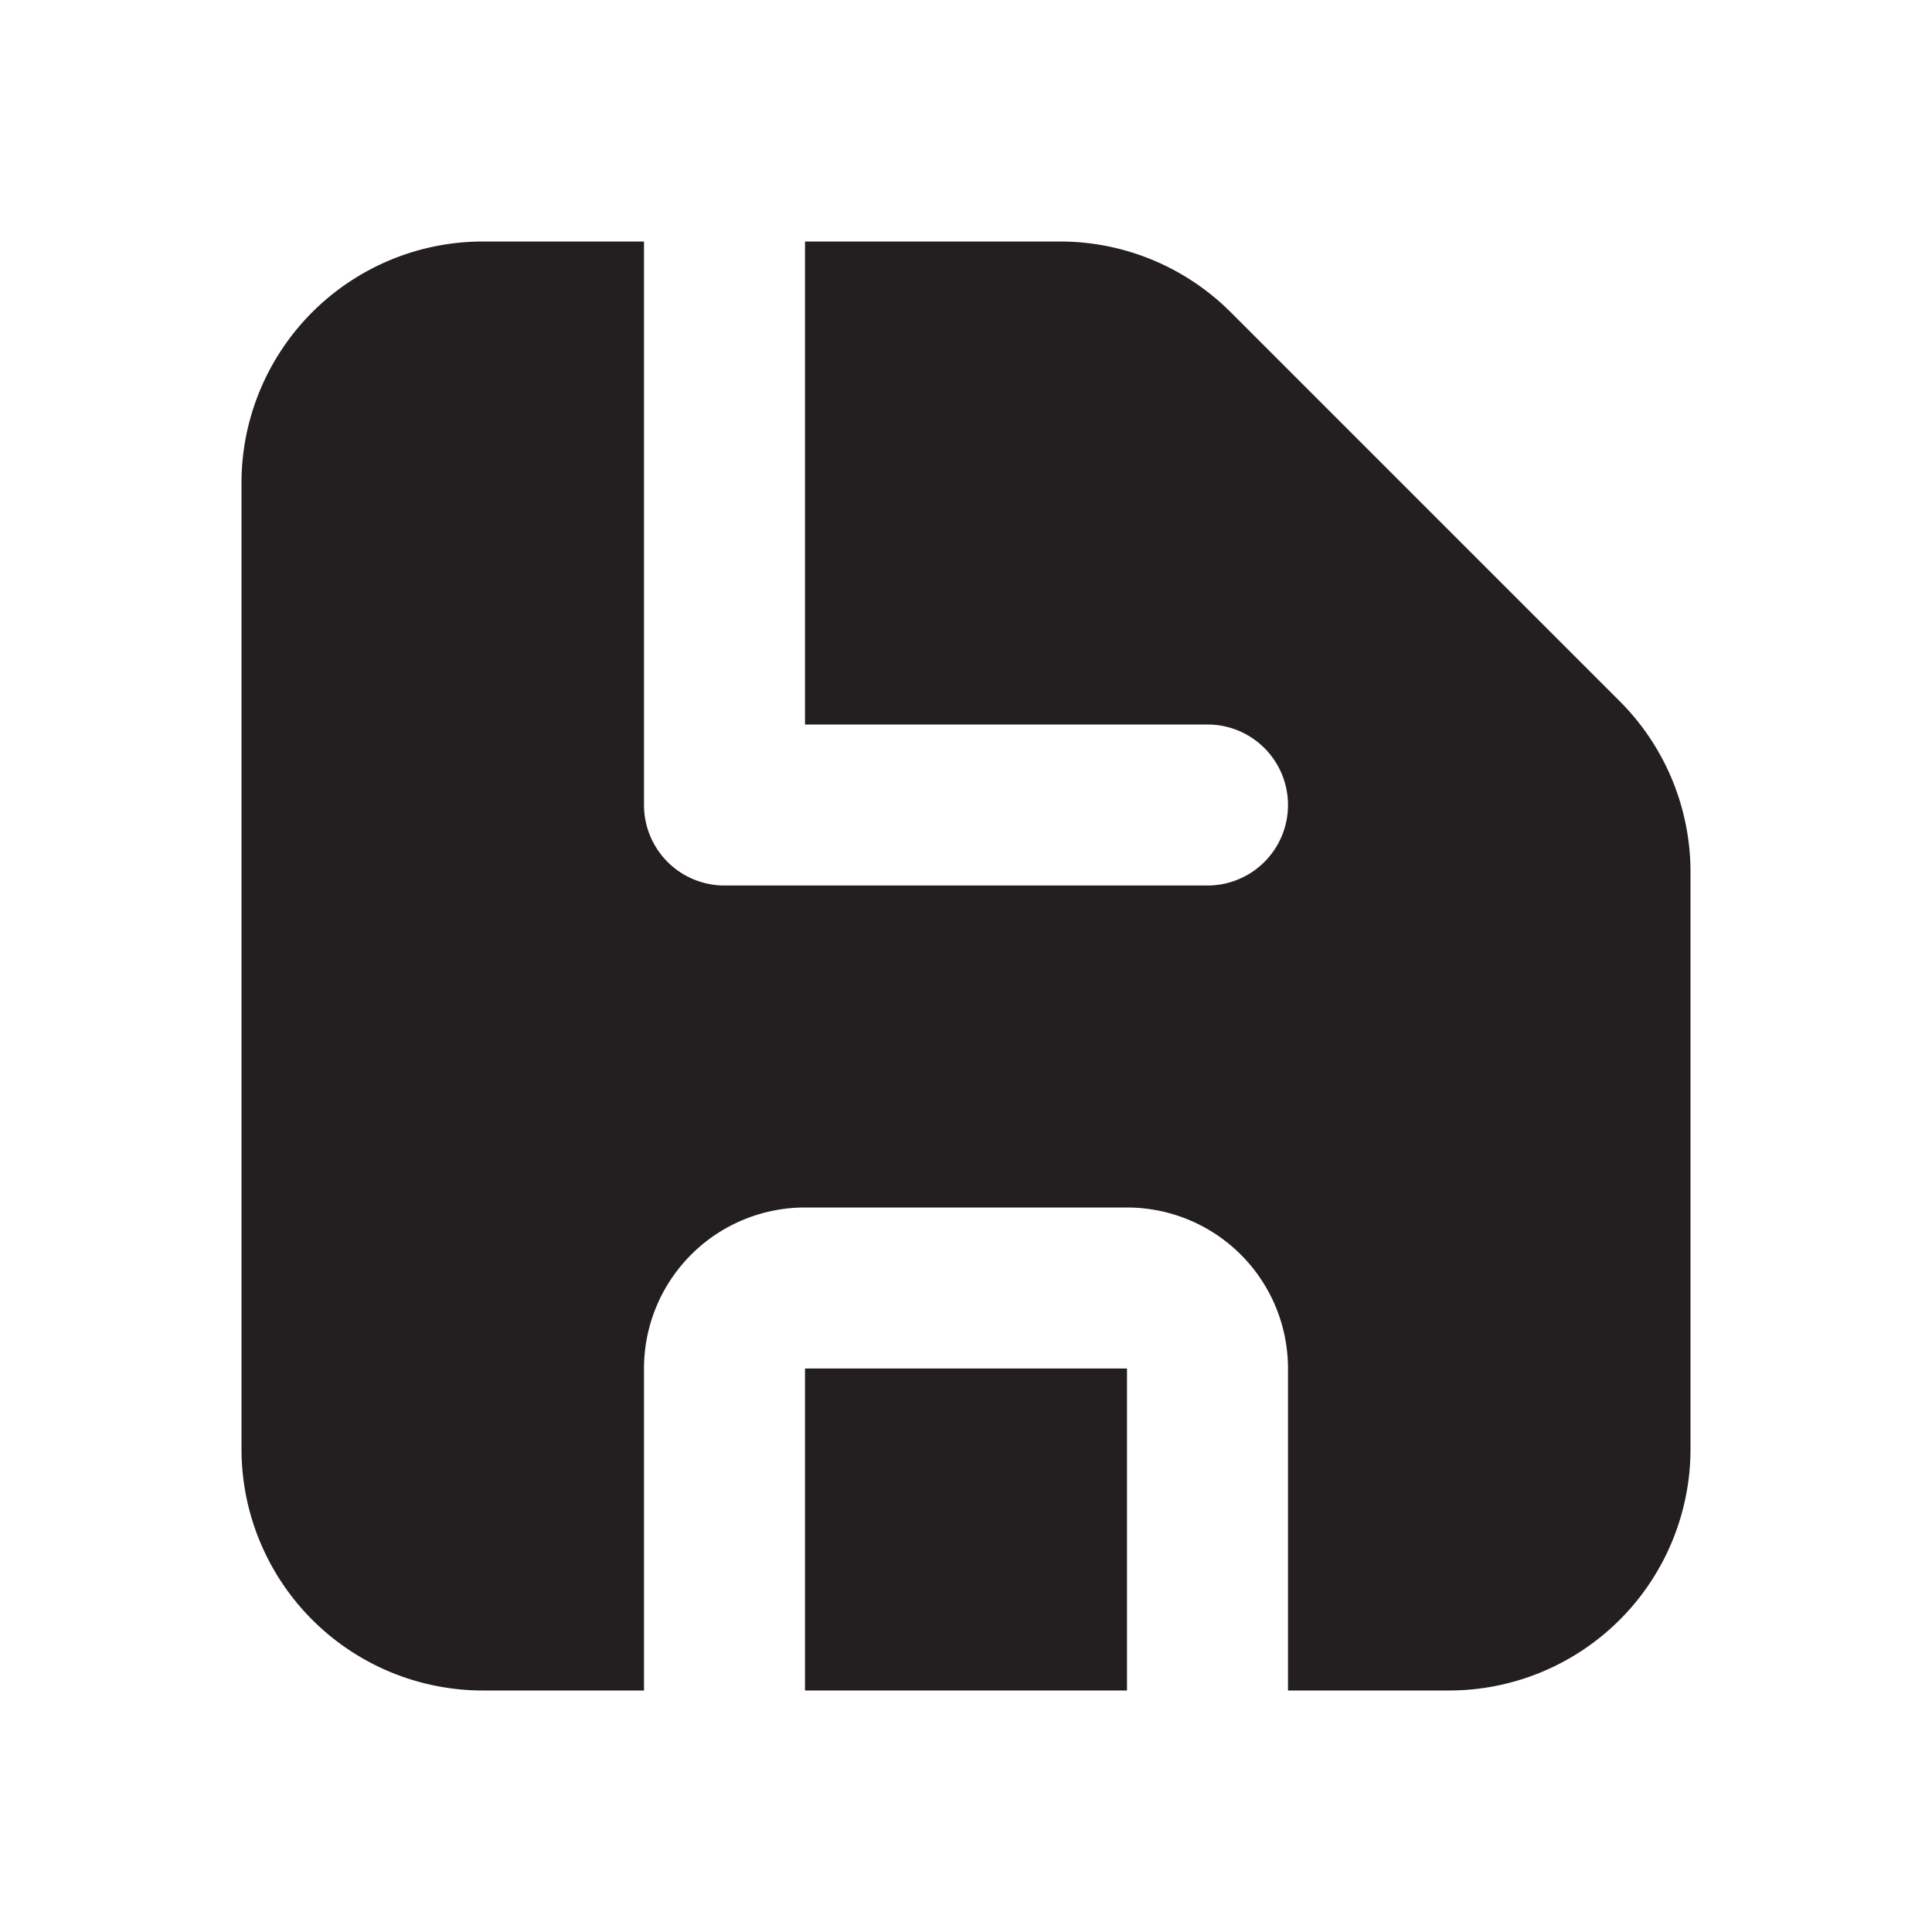 <svg xmlns="http://www.w3.org/2000/svg" viewBox="0 0 24 24"><defs><style>.cls-1{fill:#fff;opacity:0;}.cls-2{fill:#231f20;}</style></defs><title>save</title><g id="Layer_2" data-name="Layer 2"><g id="save"><g id="save-2" data-name="save"><rect class="cls-1" width="24" height="24"/><rect class="cls-2" x="10" y="17" width="4" height="4"/><path class="cls-2" d="M20.12,8.71,15.29,3.88A3,3,0,0,0,13.17,3H10V9h5a1,1,0,0,1,0,2H9a1,1,0,0,1-1-1V3H6A3,3,0,0,0,3,6V18a3,3,0,0,0,3,3H8V17a2,2,0,0,1,2-2h4a2,2,0,0,1,2,2v4h2a3,3,0,0,0,3-3V10.83A3,3,0,0,0,20.12,8.71Z"/></g></g></g></svg>